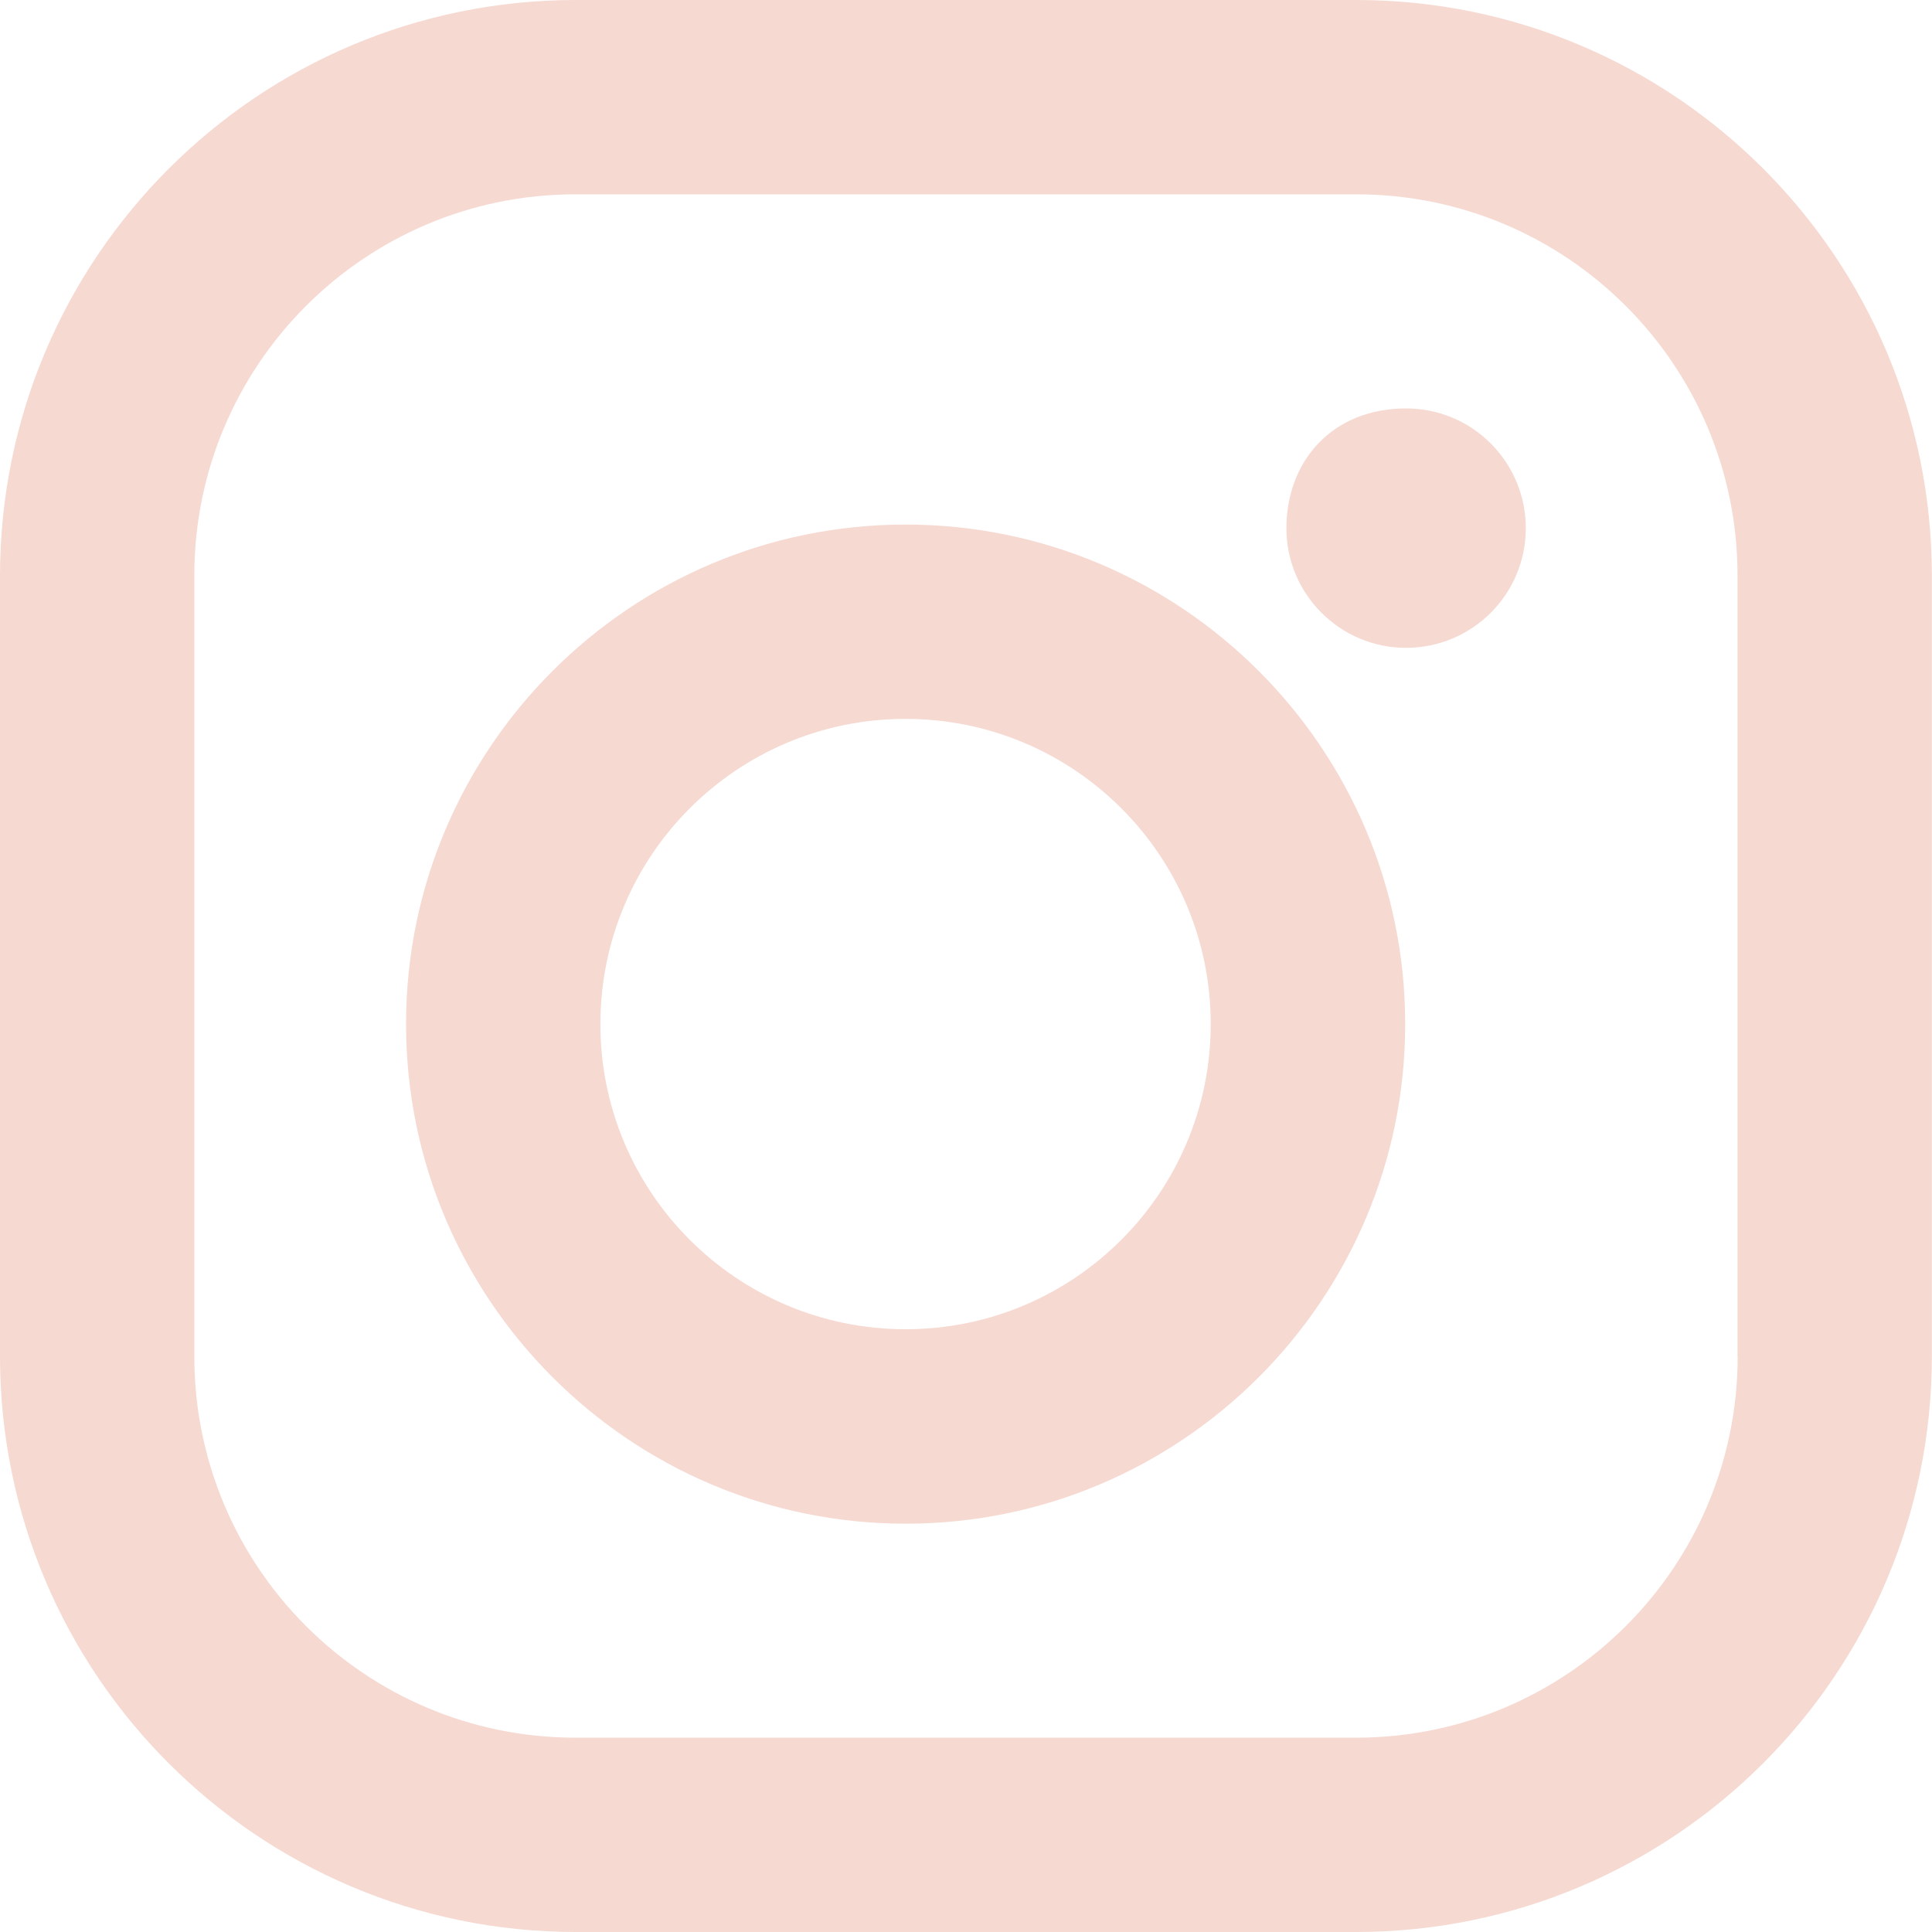 <?xml version="1.0" encoding="UTF-8"?>
<svg id="Layer_2" data-name="Layer 2" xmlns="http://www.w3.org/2000/svg" width="13.76" height="13.76" viewBox="0 0 13.76 13.76">
  <defs>
    <style>
      .cls-1 {
        fill: #f6d9d1;
      }
    </style>
  </defs>
  <g id="Layer_1-2" data-name="Layer 1">
    <g>
      <path class="cls-1" d="M9.66,0h-5.561C1.836.002.002,1.836,0,4.099v5.561c.001,2.264,1.836,4.098,4.099,4.1h5.561c2.263-.002,4.098-1.837,4.099-4.1v-5.561c-.001-2.264-1.836-4.098-4.099-4.099ZM12.376,9.66c0,1.5-1.216,2.715-2.716,2.716h-5.561c-1.5,0-2.715-1.216-2.715-2.715h0v-5.562c0-1.499,1.215-2.715,2.714-2.715h5.562c1.499,0,2.715,1.216,2.715,2.715v5.561Z"/>
      <path class="cls-1" d="M6.45,3.736c-1.963,0-3.558,1.596-3.558,3.558s1.596,3.558,3.558,3.558,3.558-1.596,3.558-3.558-1.595-3.558-3.558-3.558ZM6.45,9.467c-1.2,0-2.174-.973-2.174-2.173,0-1.2.973-2.174,2.173-2.174,1.2,0,2.174.973,2.174,2.173,0,1.2-.973,2.174-2.173,2.174ZM10.015,2.909c.471,0,.852.382.852.853,0,.471-.382.852-.853.852-.47,0-.852-.382-.852-.852,0-.47.319-.853.853-.853Z"/>
    </g>
  </g>
</svg>